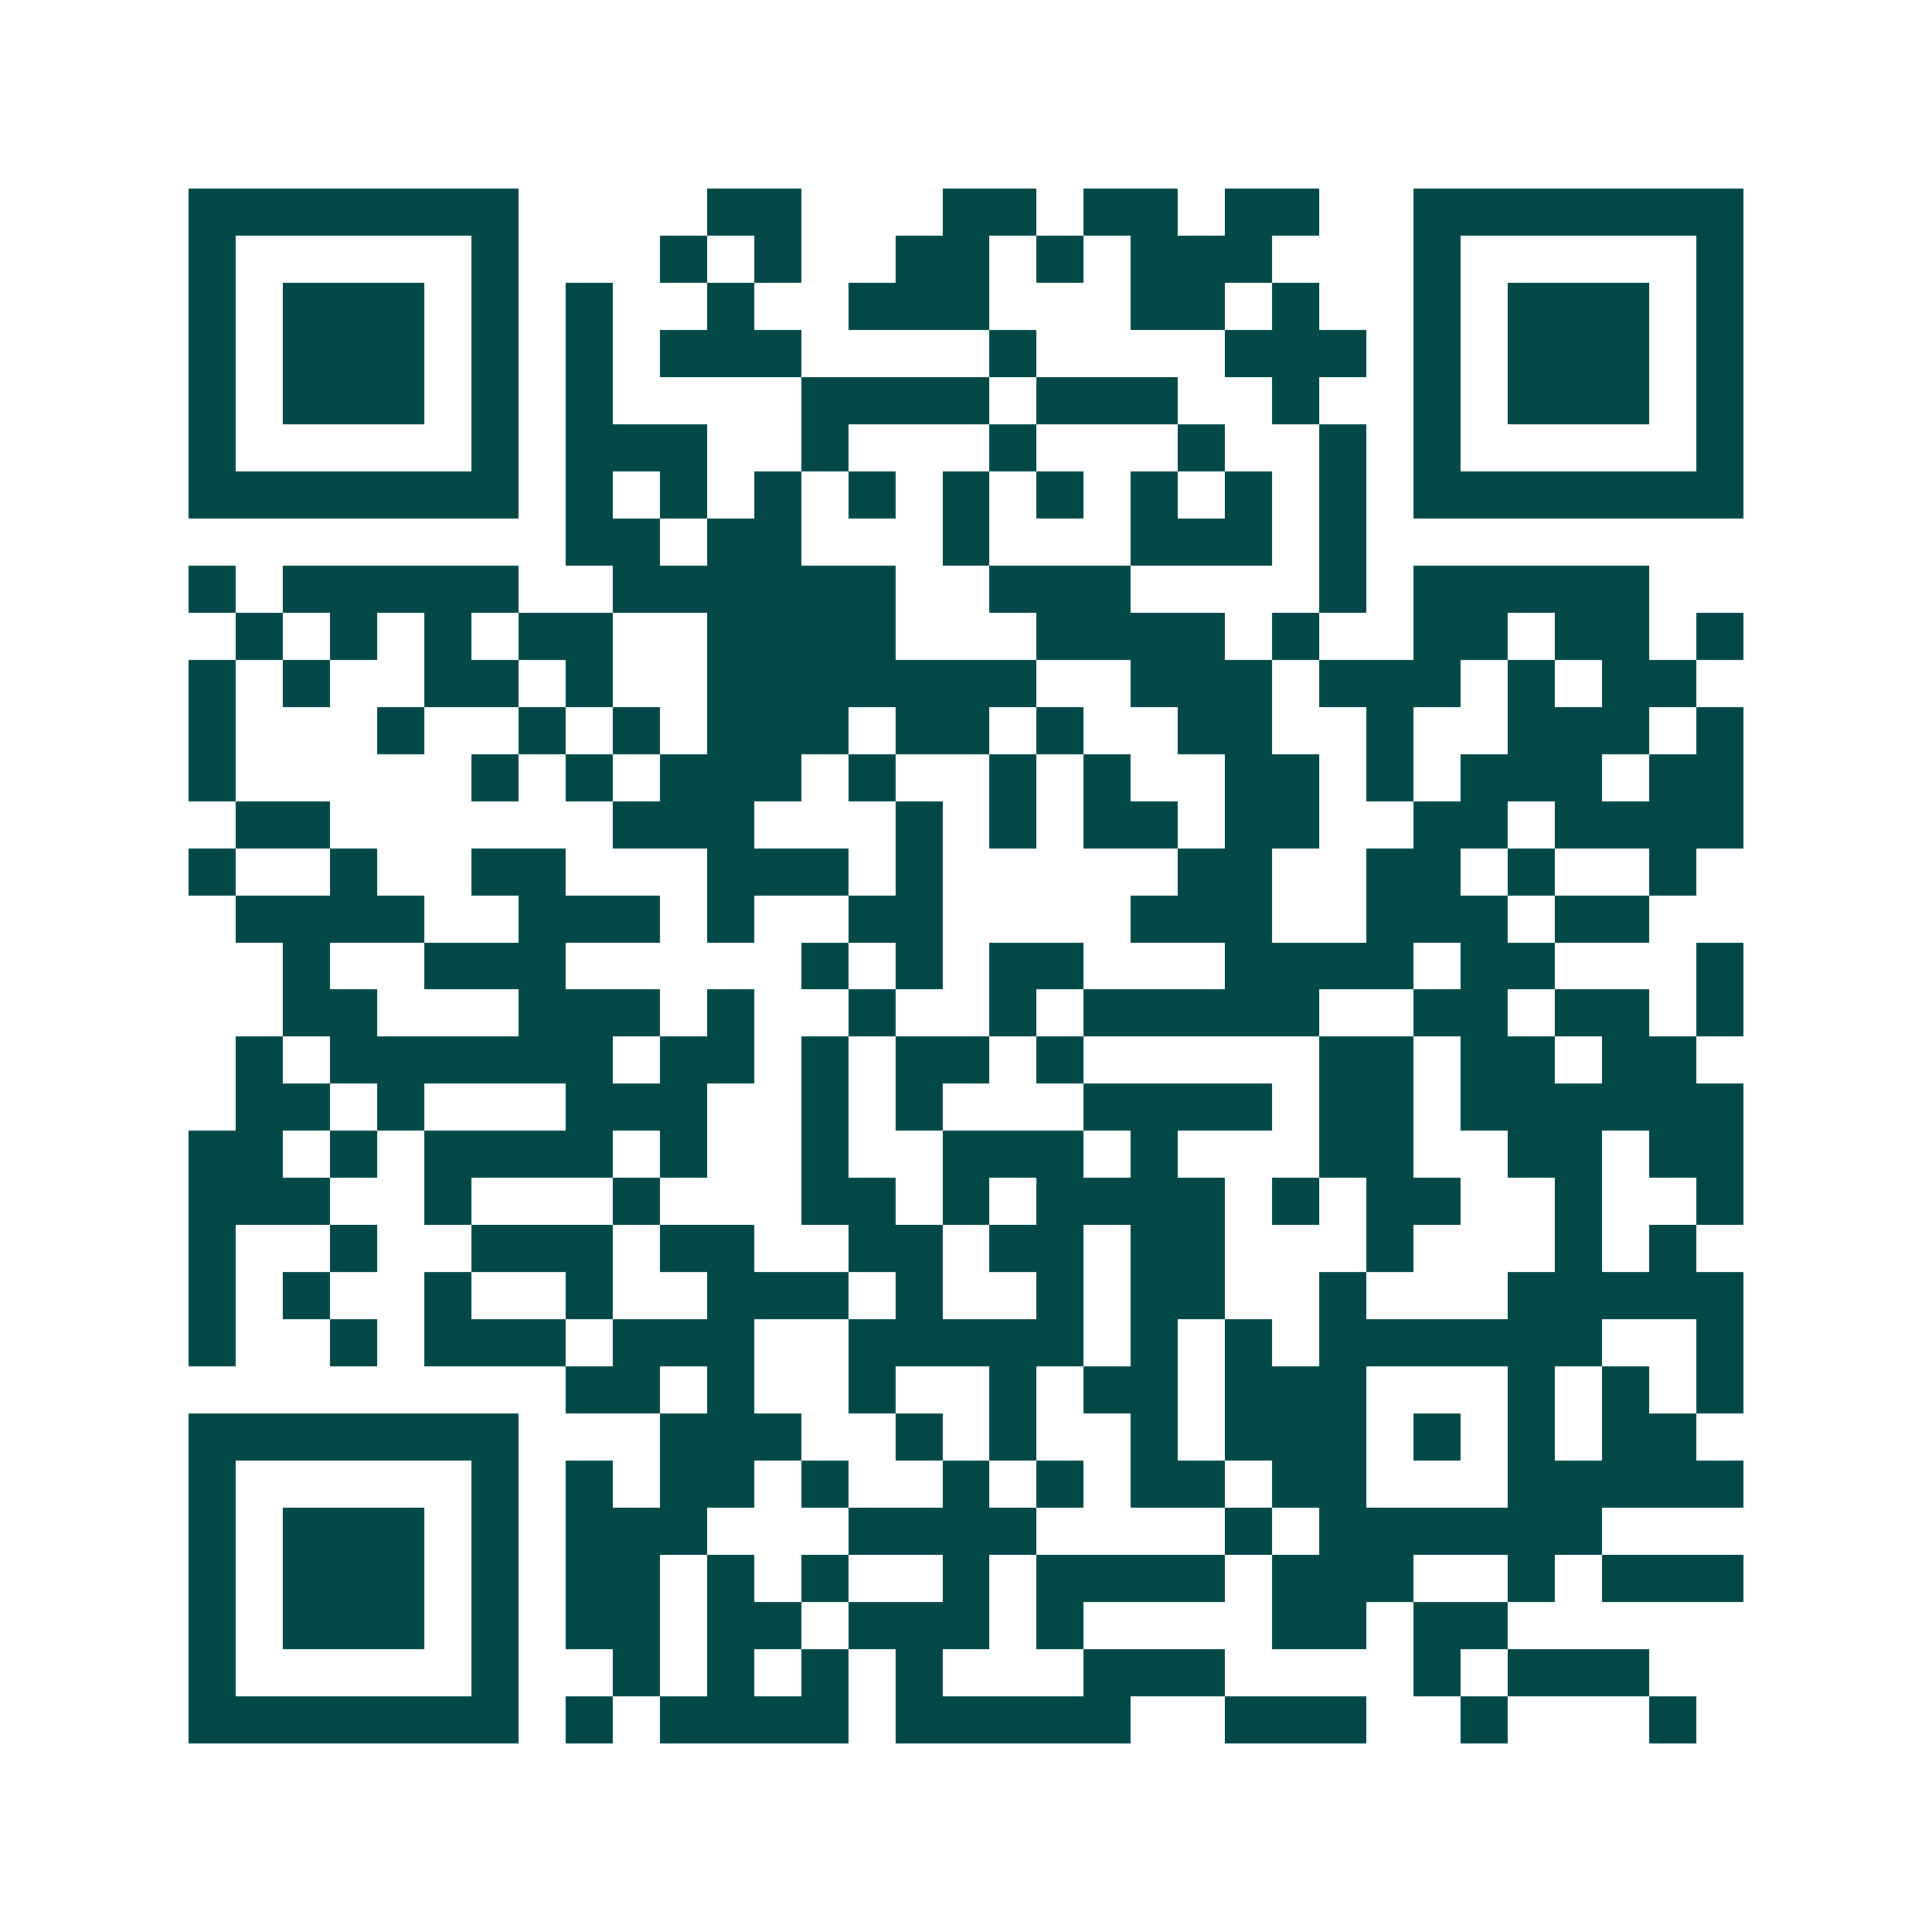 <svg xmlns="http://www.w3.org/2000/svg" width="200" height="200" viewBox="0 0 41 41" shape-rendering="crispEdges"><path fill="#ffffff" d="M0 0h41v41H0z"/><path stroke="#014847" d="M4 4.5h7m4 0h2m3 0h2m1 0h2m1 0h2m2 0h7M4 5.5h1m5 0h1m3 0h1m1 0h1m2 0h2m1 0h1m1 0h3m3 0h1m5 0h1M4 6.5h1m1 0h3m1 0h1m1 0h1m2 0h1m2 0h3m3 0h2m1 0h1m2 0h1m1 0h3m1 0h1M4 7.5h1m1 0h3m1 0h1m1 0h1m1 0h3m4 0h1m4 0h3m1 0h1m1 0h3m1 0h1M4 8.5h1m1 0h3m1 0h1m1 0h1m4 0h4m1 0h3m2 0h1m2 0h1m1 0h3m1 0h1M4 9.5h1m5 0h1m1 0h3m2 0h1m3 0h1m3 0h1m2 0h1m1 0h1m5 0h1M4 10.5h7m1 0h1m1 0h1m1 0h1m1 0h1m1 0h1m1 0h1m1 0h1m1 0h1m1 0h1m1 0h7M12 11.5h2m1 0h2m3 0h1m3 0h3m1 0h1M4 12.5h1m1 0h5m2 0h6m2 0h3m4 0h1m1 0h5M5 13.5h1m1 0h1m1 0h1m1 0h2m2 0h4m3 0h4m1 0h1m2 0h2m1 0h2m1 0h1M4 14.5h1m1 0h1m2 0h2m1 0h1m2 0h7m2 0h3m1 0h3m1 0h1m1 0h2M4 15.5h1m3 0h1m2 0h1m1 0h1m1 0h3m1 0h2m1 0h1m2 0h2m2 0h1m2 0h3m1 0h1M4 16.5h1m5 0h1m1 0h1m1 0h3m1 0h1m2 0h1m1 0h1m2 0h2m1 0h1m1 0h3m1 0h2M5 17.5h2m6 0h3m3 0h1m1 0h1m1 0h2m1 0h2m2 0h2m1 0h4M4 18.5h1m2 0h1m2 0h2m3 0h3m1 0h1m5 0h2m2 0h2m1 0h1m2 0h1M5 19.5h4m2 0h3m1 0h1m2 0h2m4 0h3m2 0h3m1 0h2M6 20.5h1m2 0h3m5 0h1m1 0h1m1 0h2m3 0h4m1 0h2m3 0h1M6 21.5h2m3 0h3m1 0h1m2 0h1m2 0h1m1 0h5m2 0h2m1 0h2m1 0h1M5 22.5h1m1 0h6m1 0h2m1 0h1m1 0h2m1 0h1m5 0h2m1 0h2m1 0h2M5 23.5h2m1 0h1m3 0h3m2 0h1m1 0h1m3 0h4m1 0h2m1 0h6M4 24.5h2m1 0h1m1 0h4m1 0h1m2 0h1m2 0h3m1 0h1m3 0h2m2 0h2m1 0h2M4 25.5h3m2 0h1m3 0h1m3 0h2m1 0h1m1 0h4m1 0h1m1 0h2m2 0h1m2 0h1M4 26.5h1m2 0h1m2 0h3m1 0h2m2 0h2m1 0h2m1 0h2m3 0h1m3 0h1m1 0h1M4 27.5h1m1 0h1m2 0h1m2 0h1m2 0h3m1 0h1m2 0h1m1 0h2m2 0h1m3 0h5M4 28.5h1m2 0h1m1 0h3m1 0h3m2 0h5m1 0h1m1 0h1m1 0h6m2 0h1M12 29.5h2m1 0h1m2 0h1m2 0h1m1 0h2m1 0h3m3 0h1m1 0h1m1 0h1M4 30.5h7m3 0h3m2 0h1m1 0h1m2 0h1m1 0h3m1 0h1m1 0h1m1 0h2M4 31.5h1m5 0h1m1 0h1m1 0h2m1 0h1m2 0h1m1 0h1m1 0h2m1 0h2m3 0h5M4 32.5h1m1 0h3m1 0h1m1 0h3m3 0h4m4 0h1m1 0h6M4 33.5h1m1 0h3m1 0h1m1 0h2m1 0h1m1 0h1m2 0h1m1 0h4m1 0h3m2 0h1m1 0h3M4 34.5h1m1 0h3m1 0h1m1 0h2m1 0h2m1 0h3m1 0h1m4 0h2m1 0h2M4 35.5h1m5 0h1m2 0h1m1 0h1m1 0h1m1 0h1m3 0h3m4 0h1m1 0h3M4 36.5h7m1 0h1m1 0h4m1 0h5m2 0h3m2 0h1m3 0h1"/></svg>
